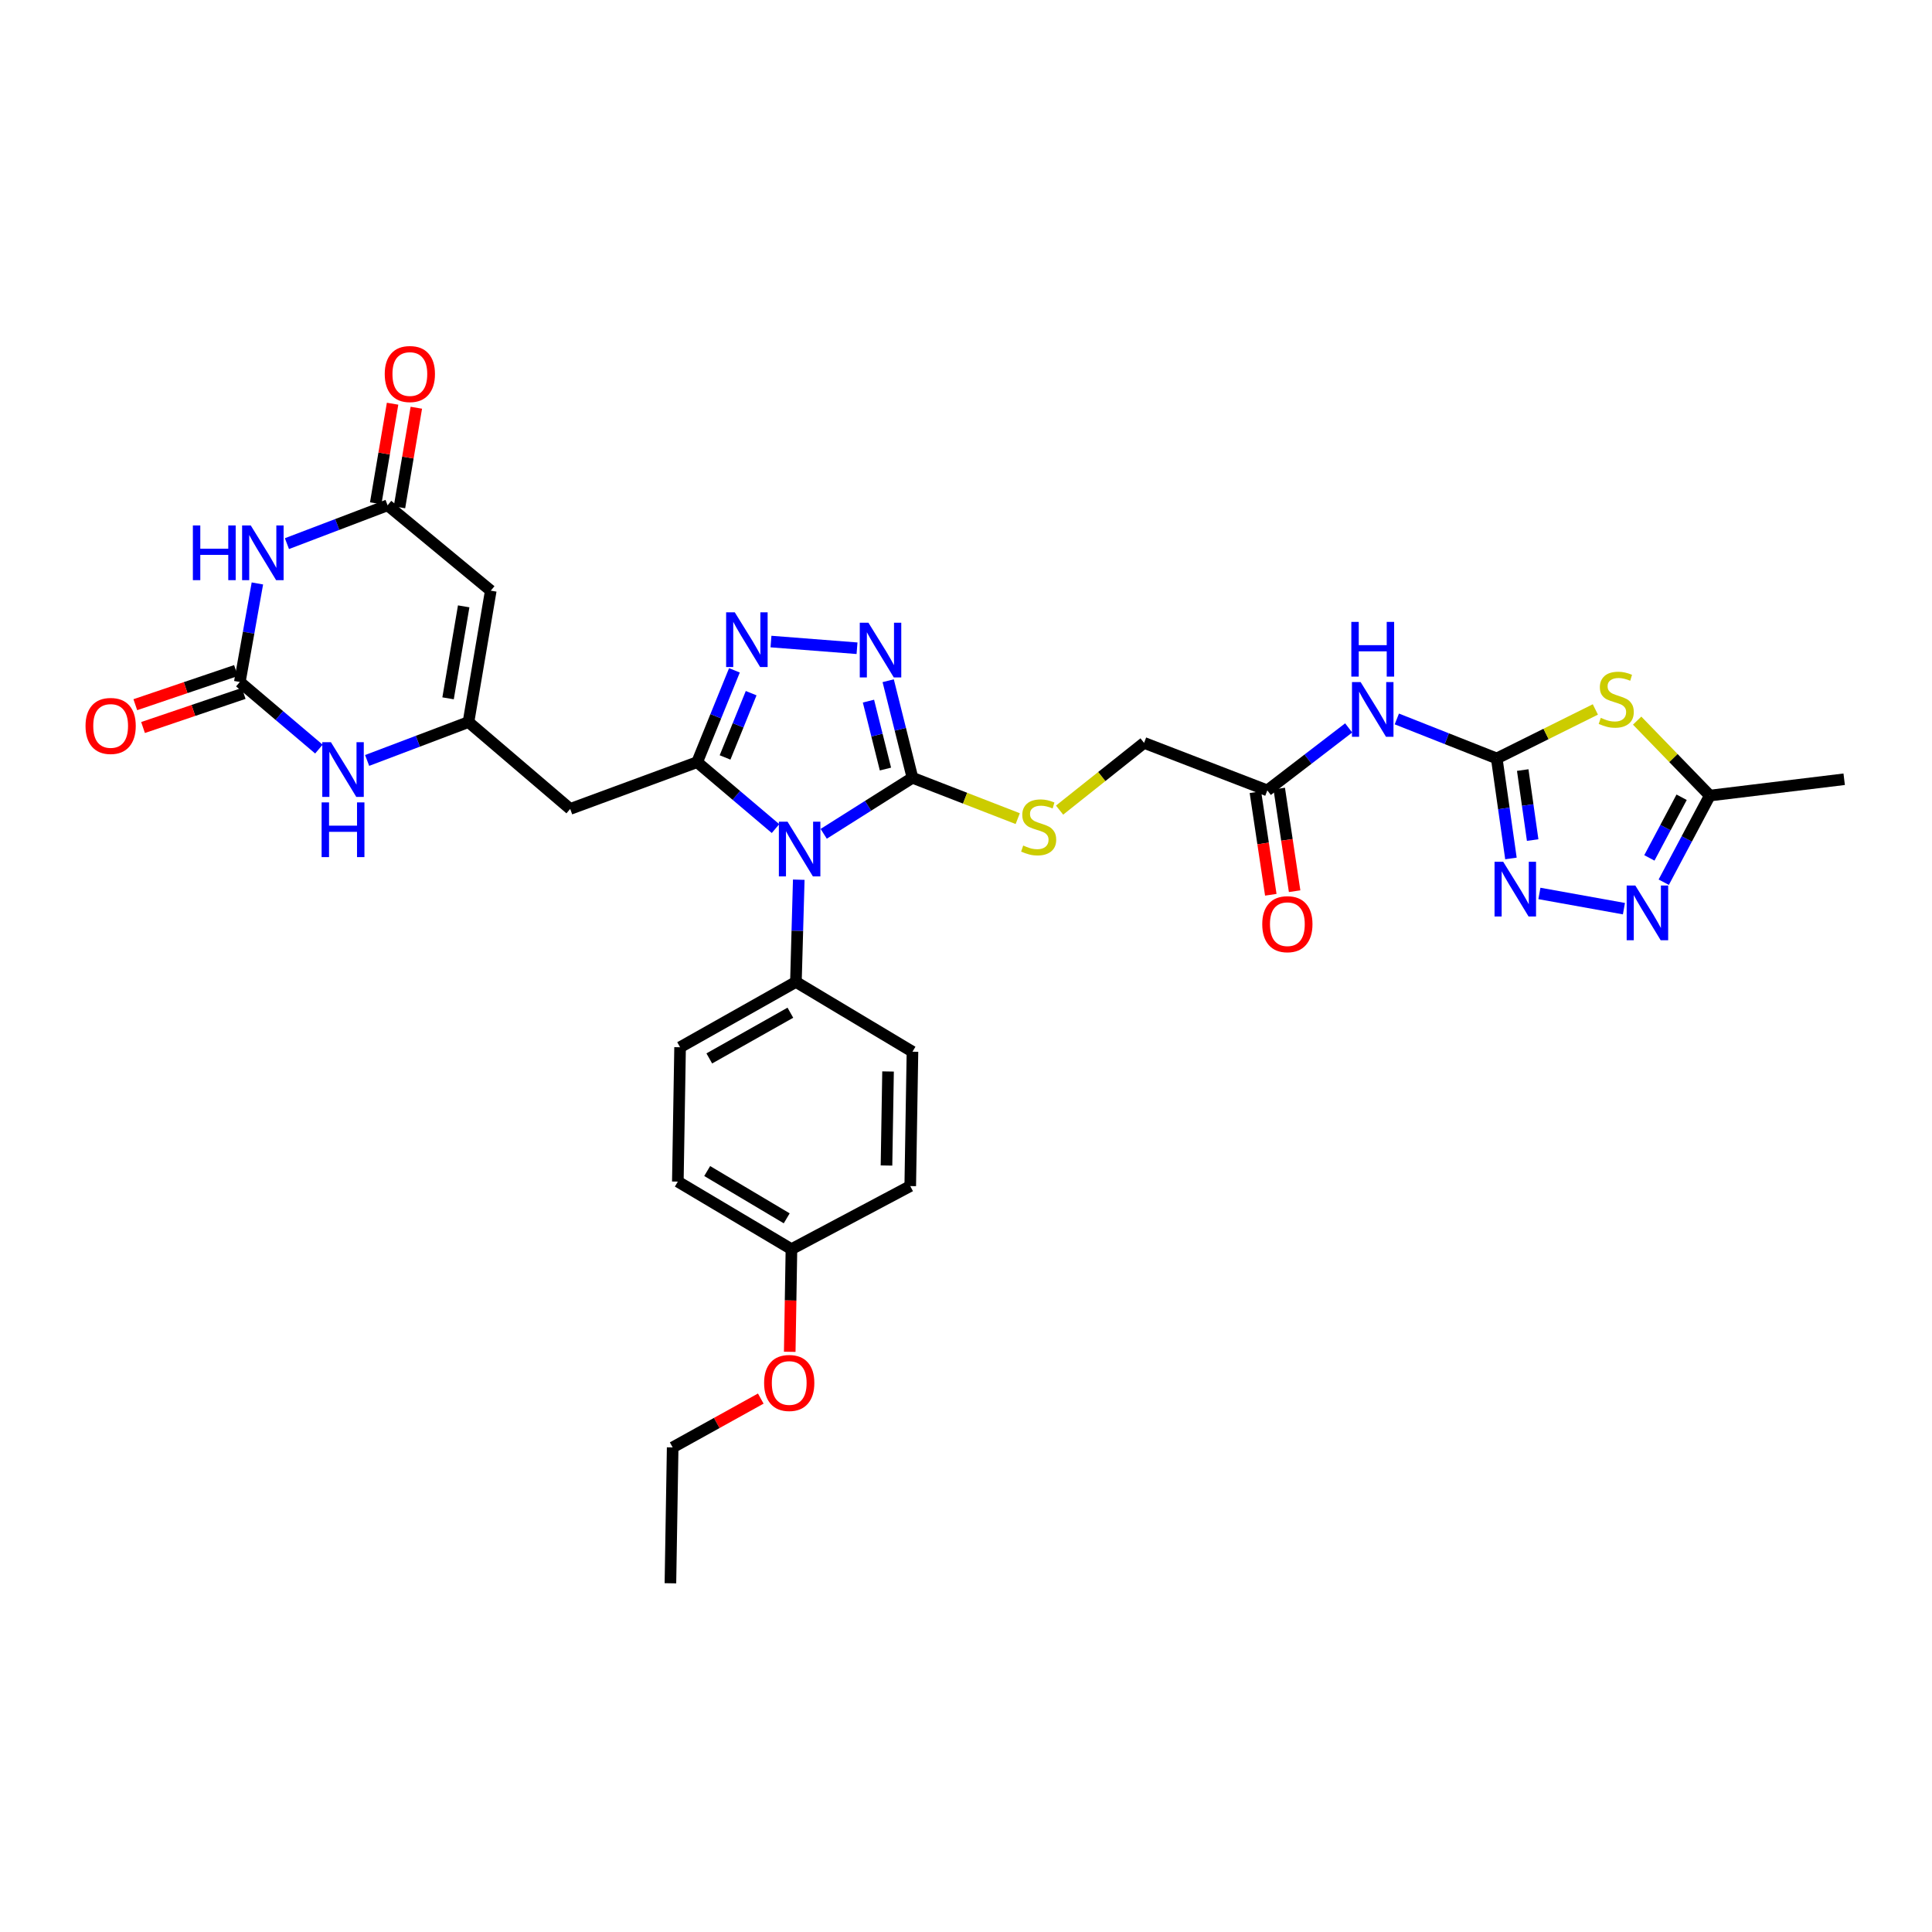 <?xml version='1.0' encoding='iso-8859-1'?>
<svg version='1.1' baseProfile='full'
              xmlns='http://www.w3.org/2000/svg'
                      xmlns:rdkit='http://www.rdkit.org/xml'
                      xmlns:xlink='http://www.w3.org/1999/xlink'
                  xml:space='preserve'
width='1000px' height='1000px' viewBox='0 0 1000 1000'>
<!-- END OF HEADER -->
<rect style='opacity:1.0;fill:#FFFFFF;stroke:none' width='1000' height='1000' x='0' y='0'> </rect>
<path class='bond-0' d='M 401.404,428.876 L 381.123,411.683' style='fill:none;fill-rule:evenodd;stroke:#0000FF;stroke-width:6px;stroke-linecap:butt;stroke-linejoin:miter;stroke-opacity:1' />
<path class='bond-0' d='M 381.123,411.683 L 360.842,394.491' style='fill:none;fill-rule:evenodd;stroke:#000000;stroke-width:6px;stroke-linecap:butt;stroke-linejoin:miter;stroke-opacity:1' />
<path class='bond-1' d='M 426.349,431.581 L 449.32,417.074' style='fill:none;fill-rule:evenodd;stroke:#0000FF;stroke-width:6px;stroke-linecap:butt;stroke-linejoin:miter;stroke-opacity:1' />
<path class='bond-1' d='M 449.32,417.074 L 472.291,402.568' style='fill:none;fill-rule:evenodd;stroke:#000000;stroke-width:6px;stroke-linecap:butt;stroke-linejoin:miter;stroke-opacity:1' />
<path class='bond-17' d='M 413.439,455.335 L 412.701,481.791' style='fill:none;fill-rule:evenodd;stroke:#0000FF;stroke-width:6px;stroke-linecap:butt;stroke-linejoin:miter;stroke-opacity:1' />
<path class='bond-17' d='M 412.701,481.791 L 411.963,508.247' style='fill:none;fill-rule:evenodd;stroke:#000000;stroke-width:6px;stroke-linecap:butt;stroke-linejoin:miter;stroke-opacity:1' />
<path class='bond-3' d='M 360.842,394.491 L 370.49,370.728' style='fill:none;fill-rule:evenodd;stroke:#000000;stroke-width:6px;stroke-linecap:butt;stroke-linejoin:miter;stroke-opacity:1' />
<path class='bond-3' d='M 370.49,370.728 L 380.139,346.965' style='fill:none;fill-rule:evenodd;stroke:#0000FF;stroke-width:6px;stroke-linecap:butt;stroke-linejoin:miter;stroke-opacity:1' />
<path class='bond-3' d='M 375.289,392.053 L 382.043,375.419' style='fill:none;fill-rule:evenodd;stroke:#000000;stroke-width:6px;stroke-linecap:butt;stroke-linejoin:miter;stroke-opacity:1' />
<path class='bond-3' d='M 382.043,375.419 L 388.797,358.785' style='fill:none;fill-rule:evenodd;stroke:#0000FF;stroke-width:6px;stroke-linecap:butt;stroke-linejoin:miter;stroke-opacity:1' />
<path class='bond-12' d='M 360.842,394.491 L 295.132,418.701' style='fill:none;fill-rule:evenodd;stroke:#000000;stroke-width:6px;stroke-linecap:butt;stroke-linejoin:miter;stroke-opacity:1' />
<path class='bond-4' d='M 472.291,402.568 L 466.008,377.454' style='fill:none;fill-rule:evenodd;stroke:#000000;stroke-width:6px;stroke-linecap:butt;stroke-linejoin:miter;stroke-opacity:1' />
<path class='bond-4' d='M 466.008,377.454 L 459.725,352.34' style='fill:none;fill-rule:evenodd;stroke:#0000FF;stroke-width:6px;stroke-linecap:butt;stroke-linejoin:miter;stroke-opacity:1' />
<path class='bond-4' d='M 458.31,398.06 L 453.912,380.48' style='fill:none;fill-rule:evenodd;stroke:#000000;stroke-width:6px;stroke-linecap:butt;stroke-linejoin:miter;stroke-opacity:1' />
<path class='bond-4' d='M 453.912,380.48 L 449.514,362.9' style='fill:none;fill-rule:evenodd;stroke:#0000FF;stroke-width:6px;stroke-linecap:butt;stroke-linejoin:miter;stroke-opacity:1' />
<path class='bond-18' d='M 472.291,402.568 L 499.533,413.145' style='fill:none;fill-rule:evenodd;stroke:#000000;stroke-width:6px;stroke-linecap:butt;stroke-linejoin:miter;stroke-opacity:1' />
<path class='bond-18' d='M 499.533,413.145 L 526.775,423.722' style='fill:none;fill-rule:evenodd;stroke:#CCCC00;stroke-width:6px;stroke-linecap:butt;stroke-linejoin:miter;stroke-opacity:1' />
<path class='bond-2' d='M 774.712,392.572 L 748.852,382.352' style='fill:none;fill-rule:evenodd;stroke:#000000;stroke-width:6px;stroke-linecap:butt;stroke-linejoin:miter;stroke-opacity:1' />
<path class='bond-2' d='M 748.852,382.352 L 722.992,372.131' style='fill:none;fill-rule:evenodd;stroke:#0000FF;stroke-width:6px;stroke-linecap:butt;stroke-linejoin:miter;stroke-opacity:1' />
<path class='bond-6' d='M 774.712,392.572 L 800.235,379.889' style='fill:none;fill-rule:evenodd;stroke:#000000;stroke-width:6px;stroke-linecap:butt;stroke-linejoin:miter;stroke-opacity:1' />
<path class='bond-6' d='M 800.235,379.889 L 825.757,367.207' style='fill:none;fill-rule:evenodd;stroke:#CCCC00;stroke-width:6px;stroke-linecap:butt;stroke-linejoin:miter;stroke-opacity:1' />
<path class='bond-9' d='M 774.712,392.572 L 778.386,418.452' style='fill:none;fill-rule:evenodd;stroke:#000000;stroke-width:6px;stroke-linecap:butt;stroke-linejoin:miter;stroke-opacity:1' />
<path class='bond-9' d='M 778.386,418.452 L 782.061,444.333' style='fill:none;fill-rule:evenodd;stroke:#0000FF;stroke-width:6px;stroke-linecap:butt;stroke-linejoin:miter;stroke-opacity:1' />
<path class='bond-9' d='M 788.159,398.584 L 790.731,416.7' style='fill:none;fill-rule:evenodd;stroke:#000000;stroke-width:6px;stroke-linecap:butt;stroke-linejoin:miter;stroke-opacity:1' />
<path class='bond-9' d='M 790.731,416.7 L 793.303,434.816' style='fill:none;fill-rule:evenodd;stroke:#0000FF;stroke-width:6px;stroke-linecap:butt;stroke-linejoin:miter;stroke-opacity:1' />
<path class='bond-33' d='M 399.057,332.065 L 443.595,335.53' style='fill:none;fill-rule:evenodd;stroke:#0000FF;stroke-width:6px;stroke-linecap:butt;stroke-linejoin:miter;stroke-opacity:1' />
<path class='bond-5' d='M 133.225,301.989 L 128.678,327.49' style='fill:none;fill-rule:evenodd;stroke:#0000FF;stroke-width:6px;stroke-linecap:butt;stroke-linejoin:miter;stroke-opacity:1' />
<path class='bond-5' d='M 128.678,327.49 L 124.131,352.991' style='fill:none;fill-rule:evenodd;stroke:#000000;stroke-width:6px;stroke-linecap:butt;stroke-linejoin:miter;stroke-opacity:1' />
<path class='bond-35' d='M 148.519,281.382 L 174.566,271.461' style='fill:none;fill-rule:evenodd;stroke:#0000FF;stroke-width:6px;stroke-linecap:butt;stroke-linejoin:miter;stroke-opacity:1' />
<path class='bond-35' d='M 174.566,271.461 L 200.612,261.54' style='fill:none;fill-rule:evenodd;stroke:#000000;stroke-width:6px;stroke-linecap:butt;stroke-linejoin:miter;stroke-opacity:1' />
<path class='bond-16' d='M 847.383,372.996 L 866.187,392.392' style='fill:none;fill-rule:evenodd;stroke:#CCCC00;stroke-width:6px;stroke-linecap:butt;stroke-linejoin:miter;stroke-opacity:1' />
<path class='bond-16' d='M 866.187,392.392 L 884.991,411.788' style='fill:none;fill-rule:evenodd;stroke:#000000;stroke-width:6px;stroke-linecap:butt;stroke-linejoin:miter;stroke-opacity:1' />
<path class='bond-7' d='M 124.131,352.991 L 144.596,370.359' style='fill:none;fill-rule:evenodd;stroke:#000000;stroke-width:6px;stroke-linecap:butt;stroke-linejoin:miter;stroke-opacity:1' />
<path class='bond-7' d='M 144.596,370.359 L 165.06,387.727' style='fill:none;fill-rule:evenodd;stroke:#0000FF;stroke-width:6px;stroke-linecap:butt;stroke-linejoin:miter;stroke-opacity:1' />
<path class='bond-20' d='M 122.129,347.087 L 96.081,355.919' style='fill:none;fill-rule:evenodd;stroke:#000000;stroke-width:6px;stroke-linecap:butt;stroke-linejoin:miter;stroke-opacity:1' />
<path class='bond-20' d='M 96.081,355.919 L 70.034,364.752' style='fill:none;fill-rule:evenodd;stroke:#FF0000;stroke-width:6px;stroke-linecap:butt;stroke-linejoin:miter;stroke-opacity:1' />
<path class='bond-20' d='M 126.133,358.895 L 100.085,367.728' style='fill:none;fill-rule:evenodd;stroke:#000000;stroke-width:6px;stroke-linecap:butt;stroke-linejoin:miter;stroke-opacity:1' />
<path class='bond-20' d='M 100.085,367.728 L 74.038,376.56' style='fill:none;fill-rule:evenodd;stroke:#FF0000;stroke-width:6px;stroke-linecap:butt;stroke-linejoin:miter;stroke-opacity:1' />
<path class='bond-8' d='M 242.486,373.737 L 295.132,418.701' style='fill:none;fill-rule:evenodd;stroke:#000000;stroke-width:6px;stroke-linecap:butt;stroke-linejoin:miter;stroke-opacity:1' />
<path class='bond-10' d='M 242.486,373.737 L 254.027,305.727' style='fill:none;fill-rule:evenodd;stroke:#000000;stroke-width:6px;stroke-linecap:butt;stroke-linejoin:miter;stroke-opacity:1' />
<path class='bond-10' d='M 231.924,361.45 L 240.003,313.843' style='fill:none;fill-rule:evenodd;stroke:#000000;stroke-width:6px;stroke-linecap:butt;stroke-linejoin:miter;stroke-opacity:1' />
<path class='bond-14' d='M 242.486,373.737 L 216.257,383.67' style='fill:none;fill-rule:evenodd;stroke:#000000;stroke-width:6px;stroke-linecap:butt;stroke-linejoin:miter;stroke-opacity:1' />
<path class='bond-14' d='M 216.257,383.67 L 190.028,393.604' style='fill:none;fill-rule:evenodd;stroke:#0000FF;stroke-width:6px;stroke-linecap:butt;stroke-linejoin:miter;stroke-opacity:1' />
<path class='bond-13' d='M 796.79,462.446 L 840.544,470.321' style='fill:none;fill-rule:evenodd;stroke:#0000FF;stroke-width:6px;stroke-linecap:butt;stroke-linejoin:miter;stroke-opacity:1' />
<path class='bond-11' d='M 254.027,305.727 L 200.612,261.54' style='fill:none;fill-rule:evenodd;stroke:#000000;stroke-width:6px;stroke-linecap:butt;stroke-linejoin:miter;stroke-opacity:1' />
<path class='bond-21' d='M 206.759,262.581 L 211.126,236.812' style='fill:none;fill-rule:evenodd;stroke:#000000;stroke-width:6px;stroke-linecap:butt;stroke-linejoin:miter;stroke-opacity:1' />
<path class='bond-21' d='M 211.126,236.812 L 215.492,211.043' style='fill:none;fill-rule:evenodd;stroke:#FF0000;stroke-width:6px;stroke-linecap:butt;stroke-linejoin:miter;stroke-opacity:1' />
<path class='bond-21' d='M 194.465,260.498 L 198.832,234.729' style='fill:none;fill-rule:evenodd;stroke:#000000;stroke-width:6px;stroke-linecap:butt;stroke-linejoin:miter;stroke-opacity:1' />
<path class='bond-21' d='M 198.832,234.729 L 203.199,208.959' style='fill:none;fill-rule:evenodd;stroke:#FF0000;stroke-width:6px;stroke-linecap:butt;stroke-linejoin:miter;stroke-opacity:1' />
<path class='bond-36' d='M 861.147,456.631 L 873.069,434.209' style='fill:none;fill-rule:evenodd;stroke:#0000FF;stroke-width:6px;stroke-linecap:butt;stroke-linejoin:miter;stroke-opacity:1' />
<path class='bond-36' d='M 873.069,434.209 L 884.991,411.788' style='fill:none;fill-rule:evenodd;stroke:#000000;stroke-width:6px;stroke-linecap:butt;stroke-linejoin:miter;stroke-opacity:1' />
<path class='bond-36' d='M 853.715,444.051 L 862.06,428.355' style='fill:none;fill-rule:evenodd;stroke:#0000FF;stroke-width:6px;stroke-linecap:butt;stroke-linejoin:miter;stroke-opacity:1' />
<path class='bond-36' d='M 862.06,428.355 L 870.405,412.66' style='fill:none;fill-rule:evenodd;stroke:#000000;stroke-width:6px;stroke-linecap:butt;stroke-linejoin:miter;stroke-opacity:1' />
<path class='bond-15' d='M 698.066,376.772 L 677.014,392.936' style='fill:none;fill-rule:evenodd;stroke:#0000FF;stroke-width:6px;stroke-linecap:butt;stroke-linejoin:miter;stroke-opacity:1' />
<path class='bond-15' d='M 677.014,392.936 L 655.962,409.1' style='fill:none;fill-rule:evenodd;stroke:#000000;stroke-width:6px;stroke-linecap:butt;stroke-linejoin:miter;stroke-opacity:1' />
<path class='bond-30' d='M 884.991,411.788 L 954.545,403.337' style='fill:none;fill-rule:evenodd;stroke:#000000;stroke-width:6px;stroke-linecap:butt;stroke-linejoin:miter;stroke-opacity:1' />
<path class='bond-24' d='M 411.963,508.247 L 352.01,542.051' style='fill:none;fill-rule:evenodd;stroke:#000000;stroke-width:6px;stroke-linecap:butt;stroke-linejoin:miter;stroke-opacity:1' />
<path class='bond-24' d='M 409.094,524.178 L 367.127,547.841' style='fill:none;fill-rule:evenodd;stroke:#000000;stroke-width:6px;stroke-linecap:butt;stroke-linejoin:miter;stroke-opacity:1' />
<path class='bond-25' d='M 411.963,508.247 L 472.291,544.364' style='fill:none;fill-rule:evenodd;stroke:#000000;stroke-width:6px;stroke-linecap:butt;stroke-linejoin:miter;stroke-opacity:1' />
<path class='bond-23' d='M 548.43,419.315 L 570.3,401.912' style='fill:none;fill-rule:evenodd;stroke:#CCCC00;stroke-width:6px;stroke-linecap:butt;stroke-linejoin:miter;stroke-opacity:1' />
<path class='bond-23' d='M 570.3,401.912 L 592.171,384.509' style='fill:none;fill-rule:evenodd;stroke:#000000;stroke-width:6px;stroke-linecap:butt;stroke-linejoin:miter;stroke-opacity:1' />
<path class='bond-19' d='M 655.962,409.1 L 592.171,384.509' style='fill:none;fill-rule:evenodd;stroke:#000000;stroke-width:6px;stroke-linecap:butt;stroke-linejoin:miter;stroke-opacity:1' />
<path class='bond-22' d='M 649.797,410.025 L 653.78,436.577' style='fill:none;fill-rule:evenodd;stroke:#000000;stroke-width:6px;stroke-linecap:butt;stroke-linejoin:miter;stroke-opacity:1' />
<path class='bond-22' d='M 653.78,436.577 L 657.763,463.13' style='fill:none;fill-rule:evenodd;stroke:#FF0000;stroke-width:6px;stroke-linecap:butt;stroke-linejoin:miter;stroke-opacity:1' />
<path class='bond-22' d='M 662.127,408.175 L 666.11,434.727' style='fill:none;fill-rule:evenodd;stroke:#000000;stroke-width:6px;stroke-linecap:butt;stroke-linejoin:miter;stroke-opacity:1' />
<path class='bond-22' d='M 666.11,434.727 L 670.093,461.28' style='fill:none;fill-rule:evenodd;stroke:#FF0000;stroke-width:6px;stroke-linecap:butt;stroke-linejoin:miter;stroke-opacity:1' />
<path class='bond-28' d='M 352.01,542.051 L 350.846,611.598' style='fill:none;fill-rule:evenodd;stroke:#000000;stroke-width:6px;stroke-linecap:butt;stroke-linejoin:miter;stroke-opacity:1' />
<path class='bond-27' d='M 472.291,544.364 L 471.141,613.912' style='fill:none;fill-rule:evenodd;stroke:#000000;stroke-width:6px;stroke-linecap:butt;stroke-linejoin:miter;stroke-opacity:1' />
<path class='bond-27' d='M 459.652,554.59 L 458.847,603.274' style='fill:none;fill-rule:evenodd;stroke:#000000;stroke-width:6px;stroke-linecap:butt;stroke-linejoin:miter;stroke-opacity:1' />
<path class='bond-26' d='M 409.65,646.566 L 471.141,613.912' style='fill:none;fill-rule:evenodd;stroke:#000000;stroke-width:6px;stroke-linecap:butt;stroke-linejoin:miter;stroke-opacity:1' />
<path class='bond-29' d='M 409.65,646.566 L 409.208,673.128' style='fill:none;fill-rule:evenodd;stroke:#000000;stroke-width:6px;stroke-linecap:butt;stroke-linejoin:miter;stroke-opacity:1' />
<path class='bond-29' d='M 409.208,673.128 L 408.767,699.69' style='fill:none;fill-rule:evenodd;stroke:#FF0000;stroke-width:6px;stroke-linecap:butt;stroke-linejoin:miter;stroke-opacity:1' />
<path class='bond-34' d='M 409.65,646.566 L 350.846,611.598' style='fill:none;fill-rule:evenodd;stroke:#000000;stroke-width:6px;stroke-linecap:butt;stroke-linejoin:miter;stroke-opacity:1' />
<path class='bond-34' d='M 407.202,630.604 L 366.04,606.126' style='fill:none;fill-rule:evenodd;stroke:#000000;stroke-width:6px;stroke-linecap:butt;stroke-linejoin:miter;stroke-opacity:1' />
<path class='bond-31' d='M 393.776,723.901 L 370.974,736.539' style='fill:none;fill-rule:evenodd;stroke:#FF0000;stroke-width:6px;stroke-linecap:butt;stroke-linejoin:miter;stroke-opacity:1' />
<path class='bond-31' d='M 370.974,736.539 L 348.172,749.176' style='fill:none;fill-rule:evenodd;stroke:#000000;stroke-width:6px;stroke-linecap:butt;stroke-linejoin:miter;stroke-opacity:1' />
<path class='bond-32' d='M 348.172,749.176 L 347.008,819.5' style='fill:none;fill-rule:evenodd;stroke:#000000;stroke-width:6px;stroke-linecap:butt;stroke-linejoin:miter;stroke-opacity:1' />
<path  class='atom-0' d='M 407.622 425.294
L 416.902 440.294
Q 417.822 441.774, 419.302 444.454
Q 420.782 447.134, 420.862 447.294
L 420.862 425.294
L 424.622 425.294
L 424.622 453.614
L 420.742 453.614
L 410.782 437.214
Q 409.622 435.294, 408.382 433.094
Q 407.182 430.894, 406.822 430.214
L 406.822 453.614
L 403.142 453.614
L 403.142 425.294
L 407.622 425.294
' fill='#0000FF'/>
<path  class='atom-4' d='M 380.323 316.934
L 389.603 331.934
Q 390.523 333.414, 392.003 336.094
Q 393.483 338.774, 393.563 338.934
L 393.563 316.934
L 397.323 316.934
L 397.323 345.254
L 393.443 345.254
L 383.483 328.854
Q 382.323 326.934, 381.083 324.734
Q 379.883 322.534, 379.523 321.854
L 379.523 345.254
L 375.843 345.254
L 375.843 316.934
L 380.323 316.934
' fill='#0000FF'/>
<path  class='atom-5' d='M 449.496 322.317
L 458.776 337.317
Q 459.696 338.797, 461.176 341.477
Q 462.656 344.157, 462.736 344.317
L 462.736 322.317
L 466.496 322.317
L 466.496 350.637
L 462.616 350.637
L 452.656 334.237
Q 451.496 332.317, 450.256 330.117
Q 449.056 327.917, 448.696 327.237
L 448.696 350.637
L 445.016 350.637
L 445.016 322.317
L 449.496 322.317
' fill='#0000FF'/>
<path  class='atom-6' d='M 99.832 271.971
L 103.672 271.971
L 103.672 284.011
L 118.152 284.011
L 118.152 271.971
L 121.992 271.971
L 121.992 300.291
L 118.152 300.291
L 118.152 287.211
L 103.672 287.211
L 103.672 300.291
L 99.832 300.291
L 99.832 271.971
' fill='#0000FF'/>
<path  class='atom-6' d='M 129.792 271.971
L 139.072 286.971
Q 139.992 288.451, 141.472 291.131
Q 142.952 293.811, 143.032 293.971
L 143.032 271.971
L 146.792 271.971
L 146.792 300.291
L 142.912 300.291
L 132.952 283.891
Q 131.792 281.971, 130.552 279.771
Q 129.352 277.571, 128.992 276.891
L 128.992 300.291
L 125.312 300.291
L 125.312 271.971
L 129.792 271.971
' fill='#0000FF'/>
<path  class='atom-7' d='M 828.564 371.557
Q 828.884 371.677, 830.204 372.237
Q 831.524 372.797, 832.964 373.157
Q 834.444 373.477, 835.884 373.477
Q 838.564 373.477, 840.124 372.197
Q 841.684 370.877, 841.684 368.597
Q 841.684 367.037, 840.884 366.077
Q 840.124 365.117, 838.924 364.597
Q 837.724 364.077, 835.724 363.477
Q 833.204 362.717, 831.684 361.997
Q 830.204 361.277, 829.124 359.757
Q 828.084 358.237, 828.084 355.677
Q 828.084 352.117, 830.484 349.917
Q 832.924 347.717, 837.724 347.717
Q 841.004 347.717, 844.724 349.277
L 843.804 352.357
Q 840.404 350.957, 837.844 350.957
Q 835.084 350.957, 833.564 352.117
Q 832.044 353.237, 832.084 355.197
Q 832.084 356.717, 832.844 357.637
Q 833.644 358.557, 834.764 359.077
Q 835.924 359.597, 837.844 360.197
Q 840.404 360.997, 841.924 361.797
Q 843.444 362.597, 844.524 364.237
Q 845.644 365.837, 845.644 368.597
Q 845.644 372.517, 843.004 374.637
Q 840.404 376.717, 836.044 376.717
Q 833.524 376.717, 831.604 376.157
Q 829.724 375.637, 827.484 374.717
L 828.564 371.557
' fill='#CCCC00'/>
<path  class='atom-10' d='M 778.053 446.041
L 787.333 461.041
Q 788.253 462.521, 789.733 465.201
Q 791.213 467.881, 791.293 468.041
L 791.293 446.041
L 795.053 446.041
L 795.053 474.361
L 791.173 474.361
L 781.213 457.961
Q 780.053 456.041, 778.813 453.841
Q 777.613 451.641, 777.253 450.961
L 777.253 474.361
L 773.573 474.361
L 773.573 446.041
L 778.053 446.041
' fill='#0000FF'/>
<path  class='atom-14' d='M 846.444 458.35
L 855.724 473.35
Q 856.644 474.83, 858.124 477.51
Q 859.604 480.19, 859.684 480.35
L 859.684 458.35
L 863.444 458.35
L 863.444 486.67
L 859.564 486.67
L 849.604 470.27
Q 848.444 468.35, 847.204 466.15
Q 846.004 463.95, 845.644 463.27
L 845.644 486.67
L 841.964 486.67
L 841.964 458.35
L 846.444 458.35
' fill='#0000FF'/>
<path  class='atom-15' d='M 171.292 384.168
L 180.572 399.168
Q 181.492 400.648, 182.972 403.328
Q 184.452 406.008, 184.532 406.168
L 184.532 384.168
L 188.292 384.168
L 188.292 412.488
L 184.412 412.488
L 174.452 396.088
Q 173.292 394.168, 172.052 391.968
Q 170.852 389.768, 170.492 389.088
L 170.492 412.488
L 166.812 412.488
L 166.812 384.168
L 171.292 384.168
' fill='#0000FF'/>
<path  class='atom-15' d='M 166.472 415.32
L 170.312 415.32
L 170.312 427.36
L 184.792 427.36
L 184.792 415.32
L 188.632 415.32
L 188.632 443.64
L 184.792 443.64
L 184.792 430.56
L 170.312 430.56
L 170.312 443.64
L 166.472 443.64
L 166.472 415.32
' fill='#0000FF'/>
<path  class='atom-16' d='M 704.266 353.045
L 713.546 368.045
Q 714.466 369.525, 715.946 372.205
Q 717.426 374.885, 717.506 375.045
L 717.506 353.045
L 721.266 353.045
L 721.266 381.365
L 717.386 381.365
L 707.426 364.965
Q 706.266 363.045, 705.026 360.845
Q 703.826 358.645, 703.466 357.965
L 703.466 381.365
L 699.786 381.365
L 699.786 353.045
L 704.266 353.045
' fill='#0000FF'/>
<path  class='atom-16' d='M 699.446 321.893
L 703.286 321.893
L 703.286 333.933
L 717.766 333.933
L 717.766 321.893
L 721.606 321.893
L 721.606 350.213
L 717.766 350.213
L 717.766 337.133
L 703.286 337.133
L 703.286 350.213
L 699.446 350.213
L 699.446 321.893
' fill='#0000FF'/>
<path  class='atom-19' d='M 529.606 437.648
Q 529.926 437.768, 531.246 438.328
Q 532.566 438.888, 534.006 439.248
Q 535.486 439.568, 536.926 439.568
Q 539.606 439.568, 541.166 438.288
Q 542.726 436.968, 542.726 434.688
Q 542.726 433.128, 541.926 432.168
Q 541.166 431.208, 539.966 430.688
Q 538.766 430.168, 536.766 429.568
Q 534.246 428.808, 532.726 428.088
Q 531.246 427.368, 530.166 425.848
Q 529.126 424.328, 529.126 421.768
Q 529.126 418.208, 531.526 416.008
Q 533.966 413.808, 538.766 413.808
Q 542.046 413.808, 545.766 415.368
L 544.846 418.448
Q 541.446 417.048, 538.886 417.048
Q 536.126 417.048, 534.606 418.208
Q 533.086 419.328, 533.126 421.288
Q 533.126 422.808, 533.886 423.728
Q 534.686 424.648, 535.806 425.168
Q 536.966 425.688, 538.886 426.288
Q 541.446 427.088, 542.966 427.888
Q 544.486 428.688, 545.566 430.328
Q 546.686 431.928, 546.686 434.688
Q 546.686 438.608, 544.046 440.728
Q 541.446 442.808, 537.086 442.808
Q 534.566 442.808, 532.646 442.248
Q 530.766 441.728, 528.526 440.808
L 529.606 437.648
' fill='#CCCC00'/>
<path  class='atom-21' d='M 44.271 375.743
Q 44.271 368.943, 47.631 365.143
Q 50.991 361.343, 57.271 361.343
Q 63.551 361.343, 66.911 365.143
Q 70.271 368.943, 70.271 375.743
Q 70.271 382.623, 66.871 386.543
Q 63.471 390.423, 57.271 390.423
Q 51.031 390.423, 47.631 386.543
Q 44.271 382.663, 44.271 375.743
M 57.271 387.223
Q 61.591 387.223, 63.911 384.343
Q 66.271 381.423, 66.271 375.743
Q 66.271 370.183, 63.911 367.383
Q 61.591 364.543, 57.271 364.543
Q 52.951 364.543, 50.591 367.343
Q 48.271 370.143, 48.271 375.743
Q 48.271 381.463, 50.591 384.343
Q 52.951 387.223, 57.271 387.223
' fill='#FF0000'/>
<path  class='atom-22' d='M 199.139 193.596
Q 199.139 186.796, 202.499 182.996
Q 205.859 179.196, 212.139 179.196
Q 218.419 179.196, 221.779 182.996
Q 225.139 186.796, 225.139 193.596
Q 225.139 200.476, 221.739 204.396
Q 218.339 208.276, 212.139 208.276
Q 205.899 208.276, 202.499 204.396
Q 199.139 200.516, 199.139 193.596
M 212.139 205.076
Q 216.459 205.076, 218.779 202.196
Q 221.139 199.276, 221.139 193.596
Q 221.139 188.036, 218.779 185.236
Q 216.459 182.396, 212.139 182.396
Q 207.819 182.396, 205.459 185.196
Q 203.139 187.996, 203.139 193.596
Q 203.139 199.316, 205.459 202.196
Q 207.819 205.076, 212.139 205.076
' fill='#FF0000'/>
<path  class='atom-23' d='M 653.339 478.353
Q 653.339 471.553, 656.699 467.753
Q 660.059 463.953, 666.339 463.953
Q 672.619 463.953, 675.979 467.753
Q 679.339 471.553, 679.339 478.353
Q 679.339 485.233, 675.939 489.153
Q 672.539 493.033, 666.339 493.033
Q 660.099 493.033, 656.699 489.153
Q 653.339 485.273, 653.339 478.353
M 666.339 489.833
Q 670.659 489.833, 672.979 486.953
Q 675.339 484.033, 675.339 478.353
Q 675.339 472.793, 672.979 469.993
Q 670.659 467.153, 666.339 467.153
Q 662.019 467.153, 659.659 469.953
Q 657.339 472.753, 657.339 478.353
Q 657.339 484.073, 659.659 486.953
Q 662.019 489.833, 666.339 489.833
' fill='#FF0000'/>
<path  class='atom-30' d='M 395.5 715.82
Q 395.5 709.02, 398.86 705.22
Q 402.22 701.42, 408.5 701.42
Q 414.78 701.42, 418.14 705.22
Q 421.5 709.02, 421.5 715.82
Q 421.5 722.7, 418.1 726.62
Q 414.7 730.5, 408.5 730.5
Q 402.26 730.5, 398.86 726.62
Q 395.5 722.74, 395.5 715.82
M 408.5 727.3
Q 412.82 727.3, 415.14 724.42
Q 417.5 721.5, 417.5 715.82
Q 417.5 710.26, 415.14 707.46
Q 412.82 704.62, 408.5 704.62
Q 404.18 704.62, 401.82 707.42
Q 399.5 710.22, 399.5 715.82
Q 399.5 721.54, 401.82 724.42
Q 404.18 727.3, 408.5 727.3
' fill='#FF0000'/>
</svg>
